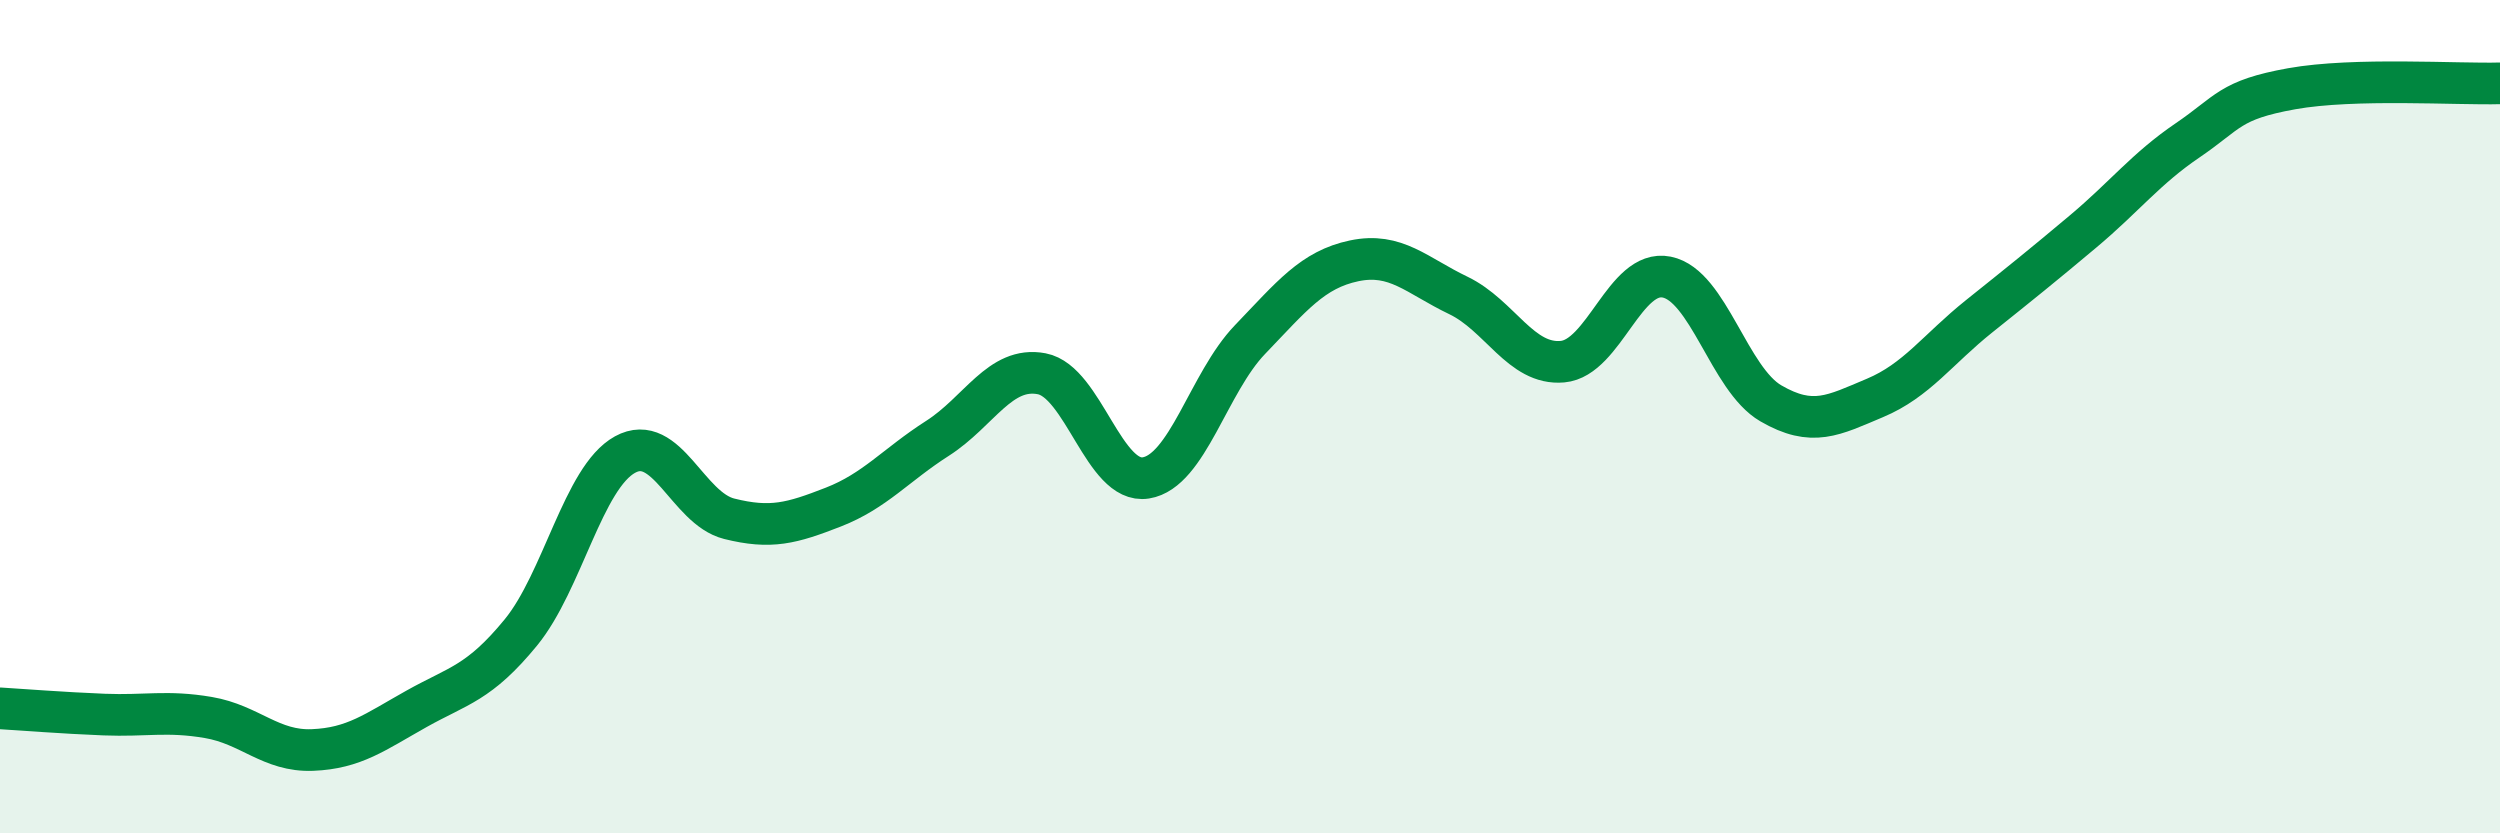 
    <svg width="60" height="20" viewBox="0 0 60 20" xmlns="http://www.w3.org/2000/svg">
      <path
        d="M 0,17 C 0.5,17.03 1.5,17.11 2.5,17.15 C 3.5,17.19 4,17.05 5,17.22 C 6,17.39 6.5,18.04 7.5,18 C 8.5,17.96 9,17.57 10,17.01 C 11,16.45 11.5,16.4 12.5,15.18 C 13.5,13.96 14,11.46 15,10.91 C 16,10.36 16.5,12.2 17.5,12.45 C 18.5,12.7 19,12.56 20,12.17 C 21,11.78 21.5,11.16 22.5,10.52 C 23.5,9.88 24,8.78 25,8.97 C 26,9.16 26.5,11.63 27.5,11.47 C 28.5,11.31 29,9.19 30,8.15 C 31,7.11 31.5,6.47 32.5,6.26 C 33.5,6.05 34,6.61 35,7.09 C 36,7.57 36.5,8.77 37.5,8.68 C 38.5,8.59 39,6.45 40,6.65 C 41,6.85 41.5,9.1 42.5,9.68 C 43.5,10.26 44,9.97 45,9.55 C 46,9.13 46.5,8.39 47.5,7.59 C 48.5,6.79 49,6.39 50,5.55 C 51,4.71 51.5,4.05 52.5,3.37 C 53.5,2.69 53.5,2.4 55,2.13 C 56.5,1.86 59,2.03 60,2L60 20L0 20Z"
        fill="#008740"
        opacity="0.1"
        stroke-linecap="round"
        stroke-linejoin="round"
      />
      <path
        d="M 0,17 C 0.5,17.03 1.5,17.11 2.5,17.15 C 3.5,17.19 4,17.05 5,17.22 C 6,17.39 6.5,18.04 7.5,18 C 8.5,17.96 9,17.57 10,17.01 C 11,16.45 11.5,16.4 12.5,15.18 C 13.5,13.96 14,11.46 15,10.91 C 16,10.36 16.5,12.2 17.5,12.45 C 18.5,12.7 19,12.56 20,12.17 C 21,11.78 21.5,11.16 22.5,10.52 C 23.5,9.88 24,8.78 25,8.97 C 26,9.16 26.5,11.63 27.5,11.47 C 28.5,11.31 29,9.19 30,8.15 C 31,7.11 31.5,6.47 32.5,6.26 C 33.5,6.05 34,6.61 35,7.09 C 36,7.57 36.5,8.77 37.5,8.68 C 38.5,8.59 39,6.45 40,6.65 C 41,6.85 41.5,9.1 42.5,9.68 C 43.5,10.26 44,9.97 45,9.55 C 46,9.13 46.5,8.39 47.5,7.59 C 48.5,6.79 49,6.39 50,5.55 C 51,4.71 51.5,4.05 52.5,3.37 C 53.5,2.69 53.5,2.4 55,2.13 C 56.5,1.86 59,2.03 60,2"
        stroke="#008740"
        stroke-width="1"
        fill="none"
        stroke-linecap="round"
        stroke-linejoin="round"
      />
    </svg>
  